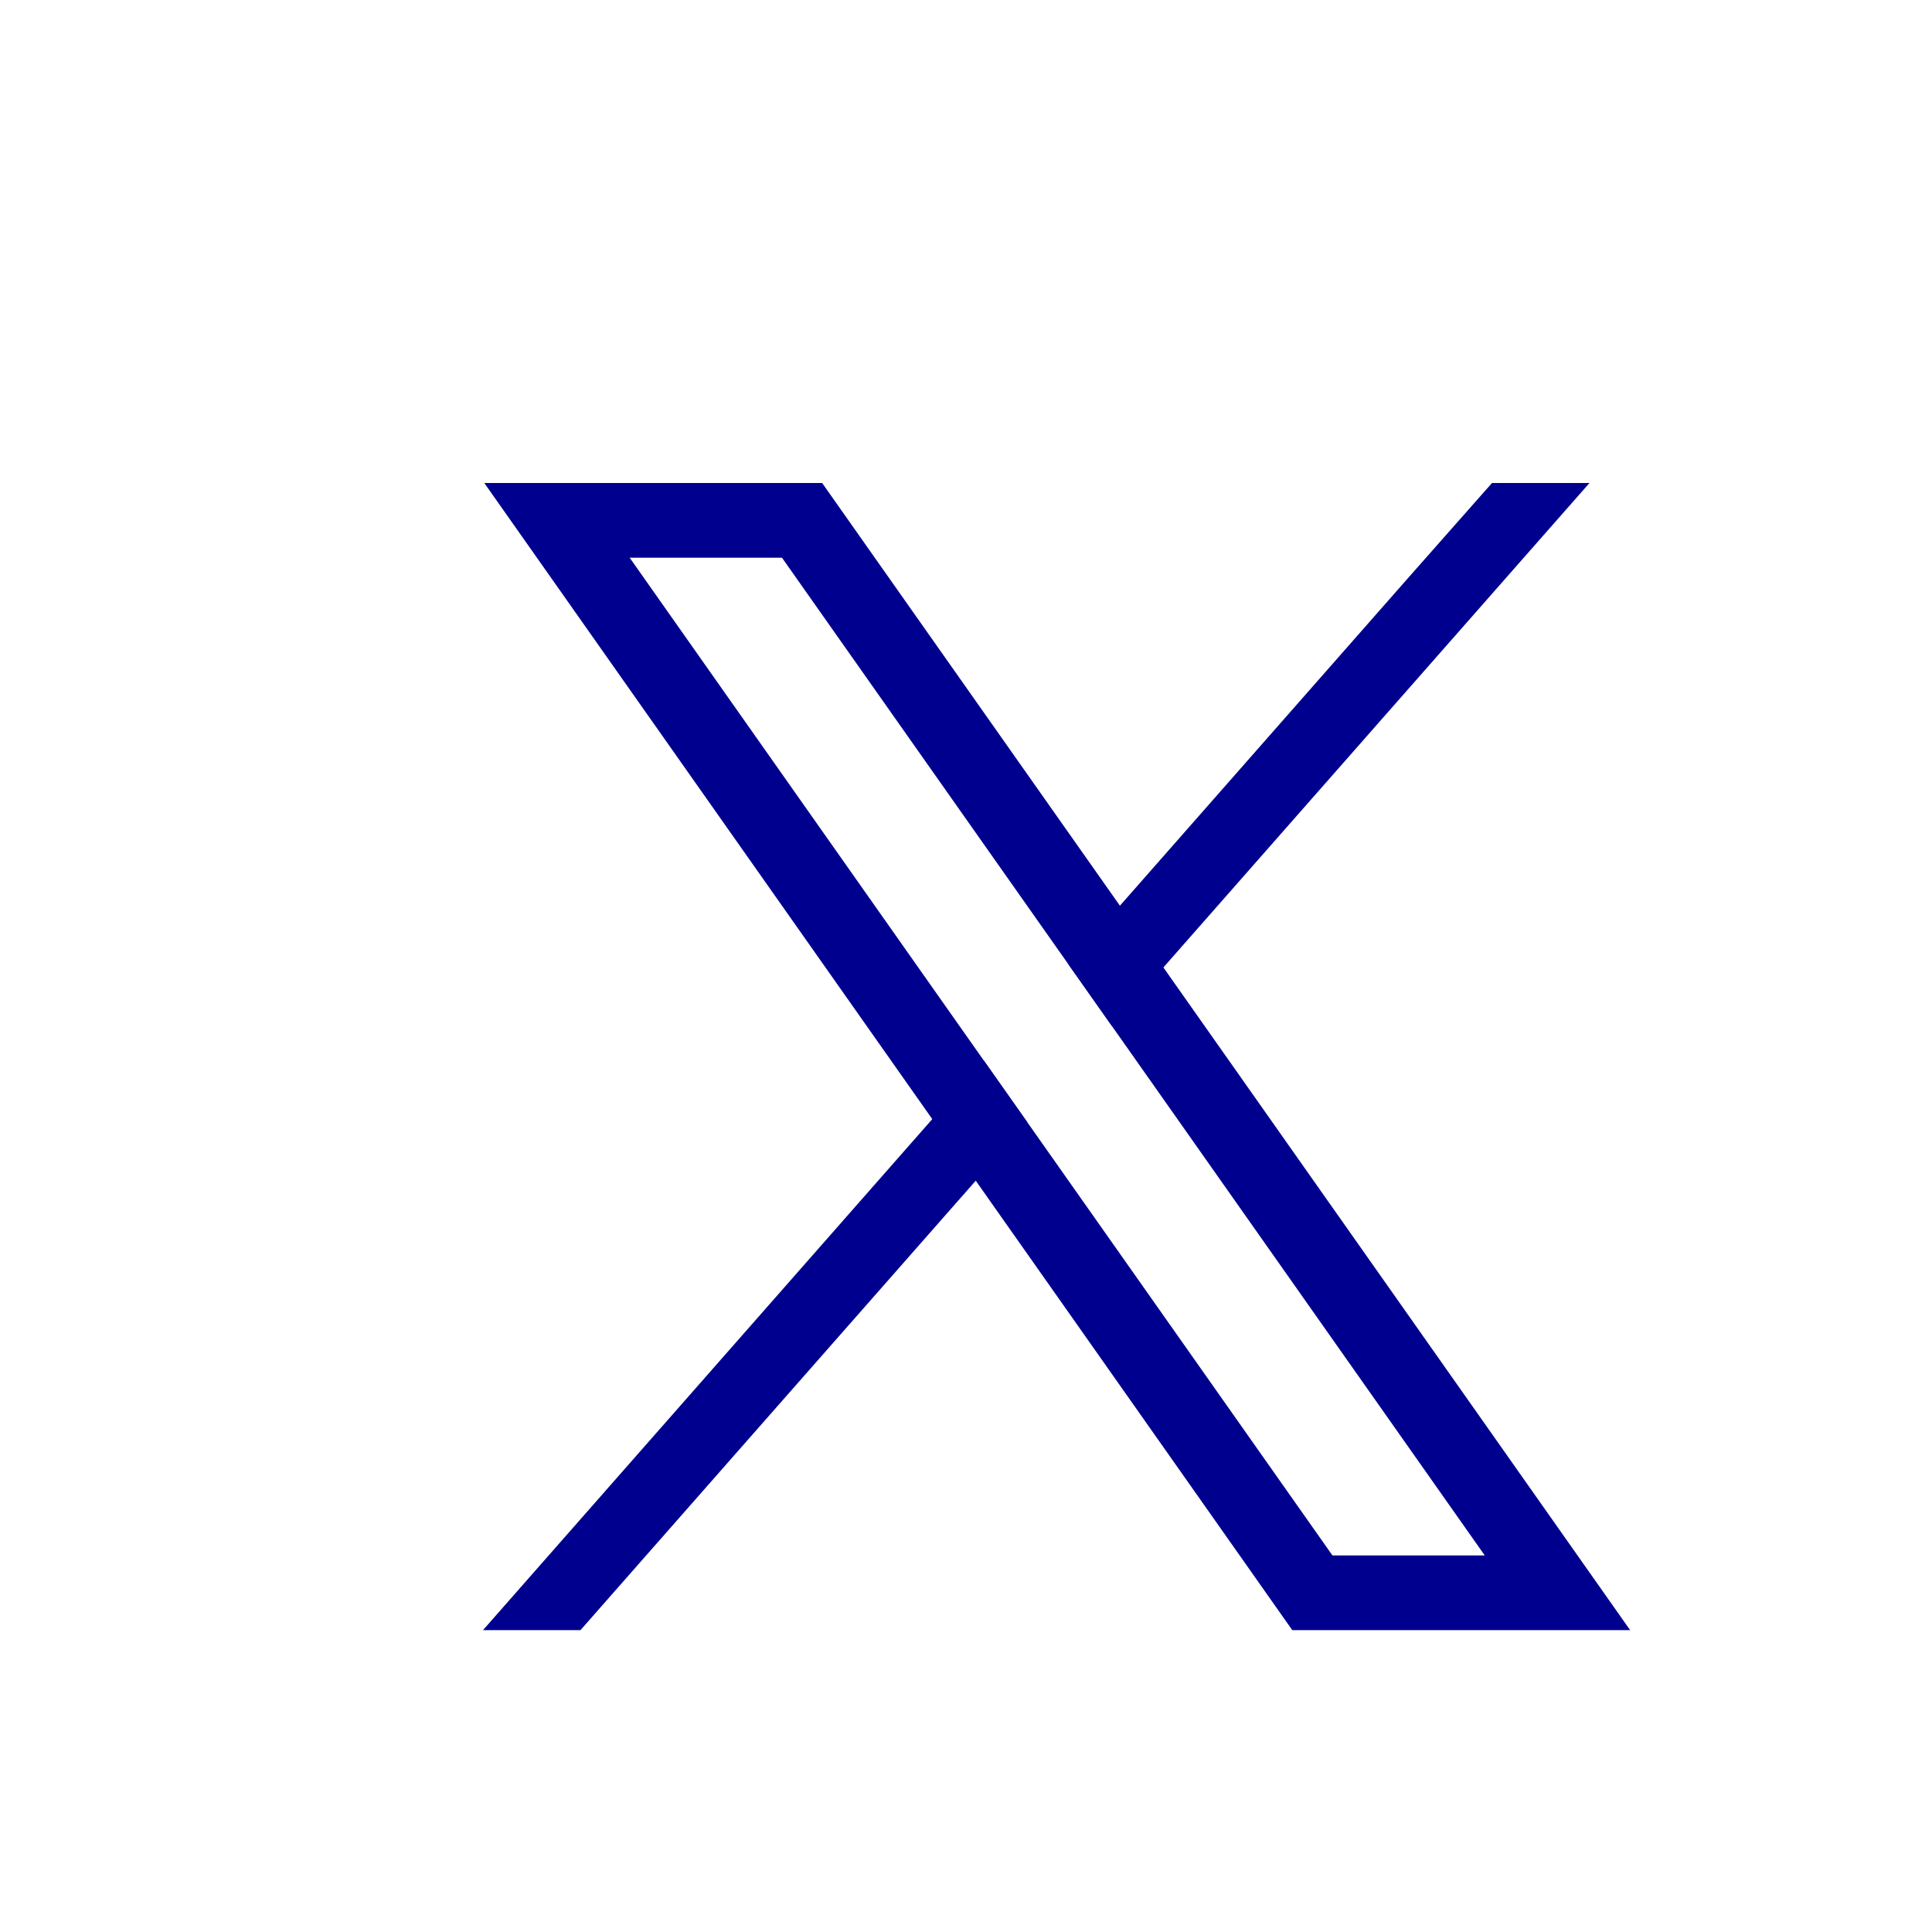 <svg width="24" height="24" viewBox="0 0 24 24" fill="none" xmlns="http://www.w3.org/2000/svg">
<path d="M14.452 12.018L13.912 11.251L10.213 6H6.016L11.581 13.902L12.121 14.667L16.053 20.25H20.25L14.452 12.018ZM16.552 19.322L12.761 13.94L12.221 13.174L7.822 6.928H9.714L13.272 11.979L13.812 12.745L18.444 19.322L16.552 19.322Z" fill="#00008F"/>
<path d="M12.221 13.174L12.761 13.94L12.121 14.667L7.211 20.25H6L11.581 13.902L12.221 13.174Z" fill="#00008F"/>
<path d="M19.745 6L14.452 12.018L13.812 12.745L13.272 11.979L13.912 11.251L17.498 7.173L18.534 6H19.745Z" fill="#00008F"/>
</svg>
